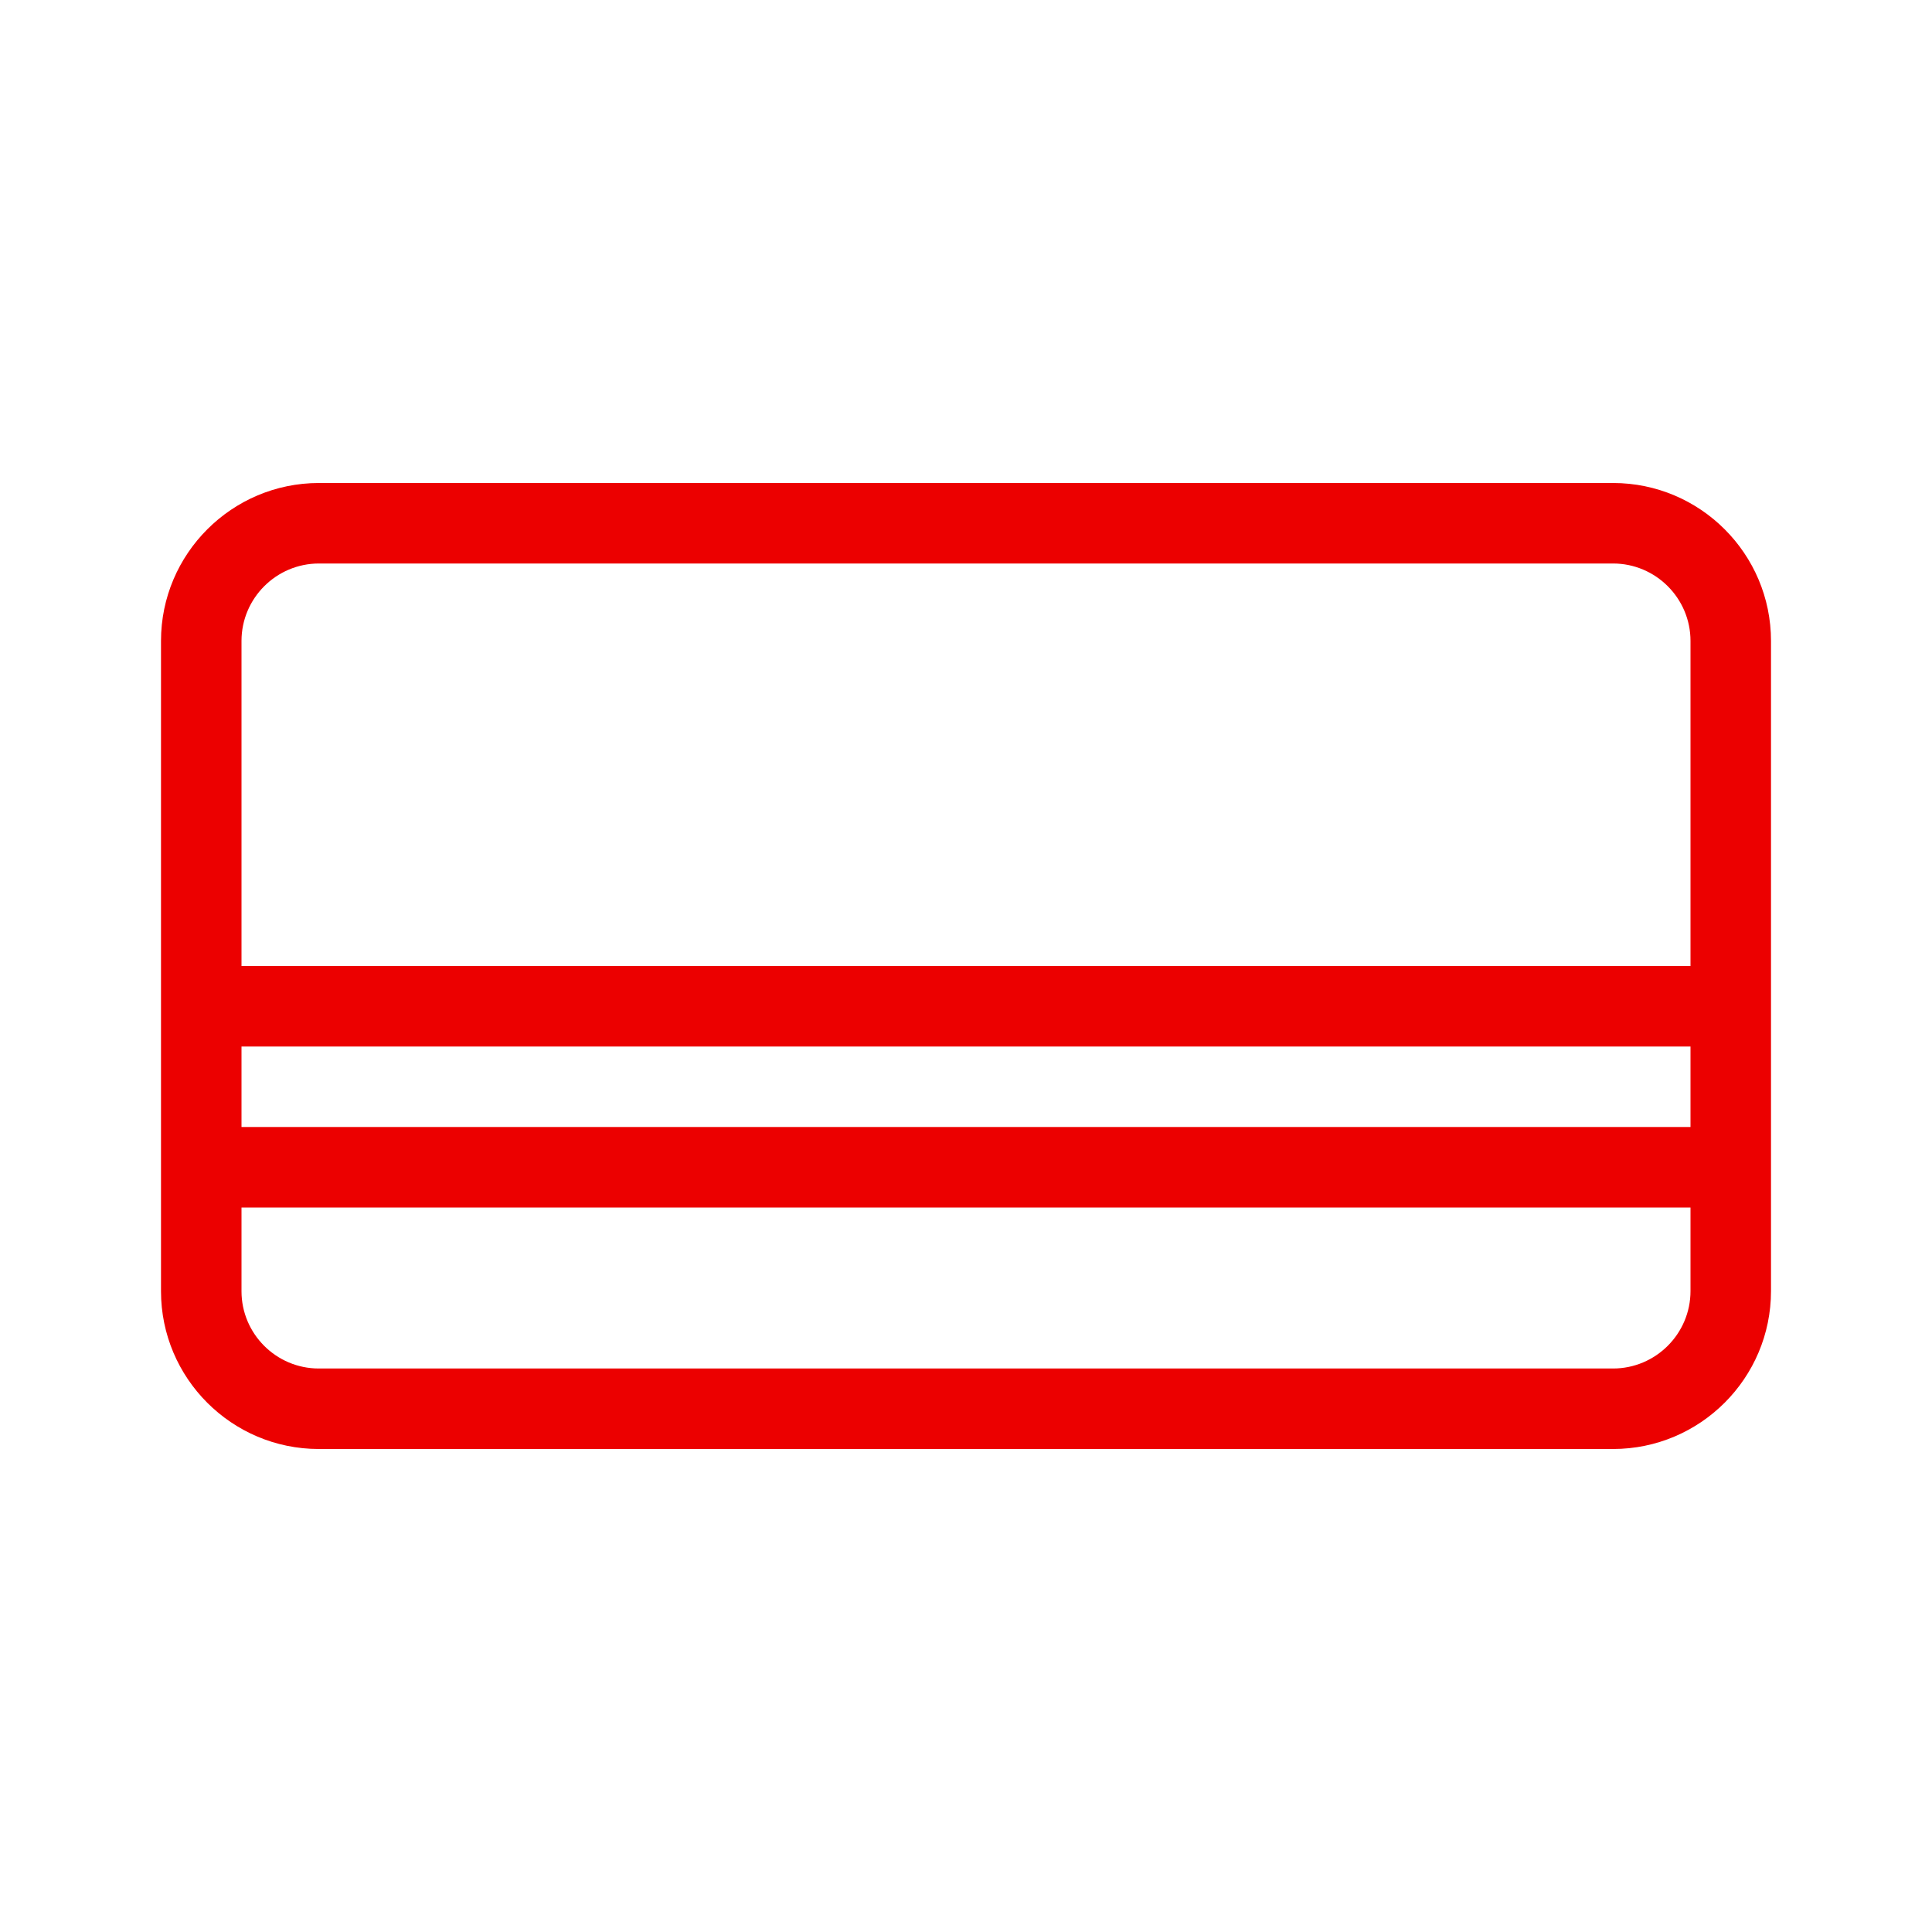 <svg width="24" height="24" viewBox="0 0 24 24" fill="none" xmlns="http://www.w3.org/2000/svg">
<path d="M22 7.962C22 6.88 21.12 6 20.038 6H3.962C2.88 6 2 6.88 2 7.962V16.04C2 17.121 2.879 18 3.96 18H20.038C21.12 18 22 17.12 22 16.038V7.962ZM3 15H21V16.038C21 16.568 20.568 17 20.038 17H3.96C3.431 17 3 16.569 3 16.04V15ZM21 13V14H3V13H21ZM3.962 7H20.038C20.568 7 21 7.432 21 7.962V12H3V7.962C3 7.432 3.432 7 3.962 7Z" fill="#EC0000"/>
</svg>

